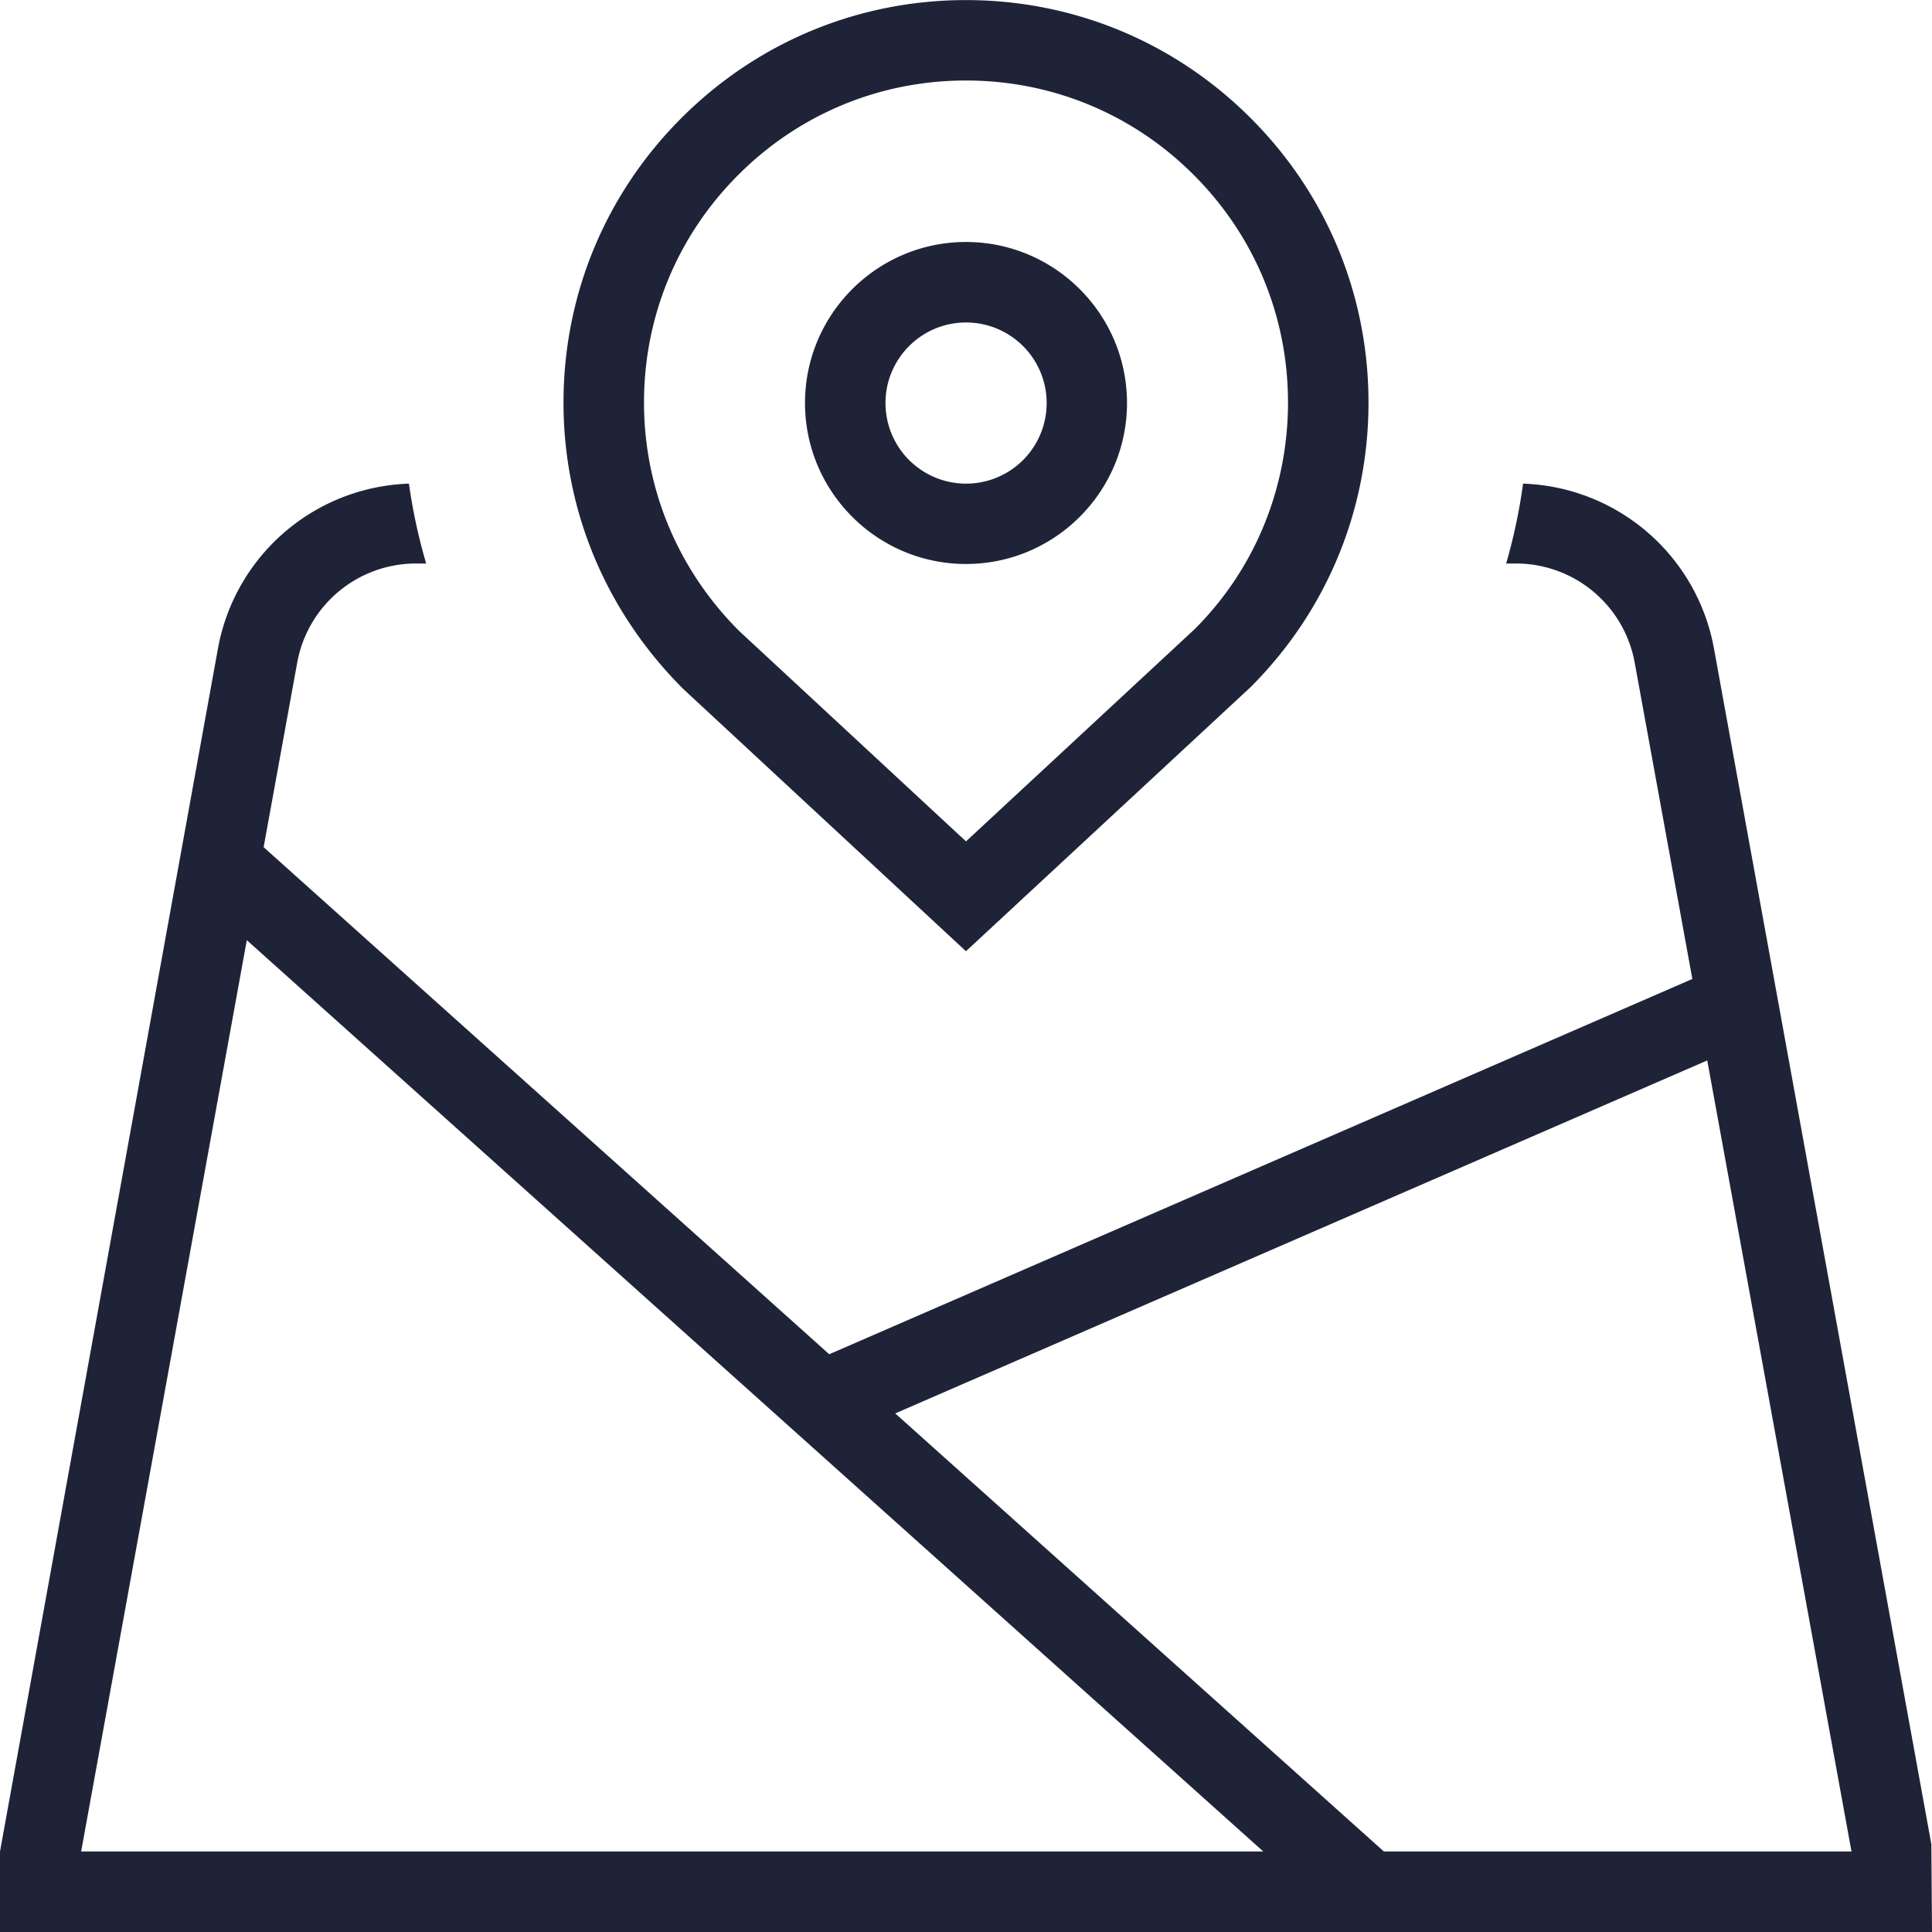 <svg xmlns="http://www.w3.org/2000/svg" version="1.1" xmlns:xlink="http://www.w3.org/1999/xlink" width="512" height="512" x="0" y="0" viewBox="0 0 24 24" style="enable-background:new 0 0 512 512" xml:space="preserve" class=""><g><path d="M12 7.006c1.103 0 2-.897 2-2s-.897-2-2-2-2 .897-2 2 .897 2 2 2Zm0-3a1.001 1.001 0 1 1-1 1c0-.552.449-1 1-1Zm0 7.81 3.535-3.28C16.479 7.593 17 6.337 17 5.001s-.52-2.592-1.465-3.535C14.591.522 13.335.001 12 .001S9.409.522 8.465 1.466C7.521 2.409 7 3.665 7 5.001s.524 2.596 1.489 3.559L12 11.817ZM9.172 2.172C9.927 1.416 10.932 1 12 1s2.073.416 2.828 1.172C15.584 2.927 16 3.931 16 5s-.416 2.073-1.159 2.815L12 10.452 9.183 7.839C8.42 7.077 8 6.069 8 5s.416-2.073 1.172-2.828Zm14.82 20.738L21.291 8.053a2.495 2.495 0 0 0-2.371-2.045 6.883 6.883 0 0 1-.21.992h.121a1.5 1.5 0 0 1 1.476 1.232l.716 3.929-10.722 4.662-7.026-6.299.417-2.292A1.5 1.5 0 0 1 5.168 7h.126a6.951 6.951 0 0 1-.214-.992 2.496 2.496 0 0 0-2.372 2.045L0 23v1h24l-.008-1.09ZM3.066 11.679 15.693 23H1.008l2.058-11.321ZM17.191 23l-6.07-5.442 10.087-4.385L23 23h-5.809Z" fill="#1f2337" opacity="1" data-original="#1f2337" class=""></path></g></svg>